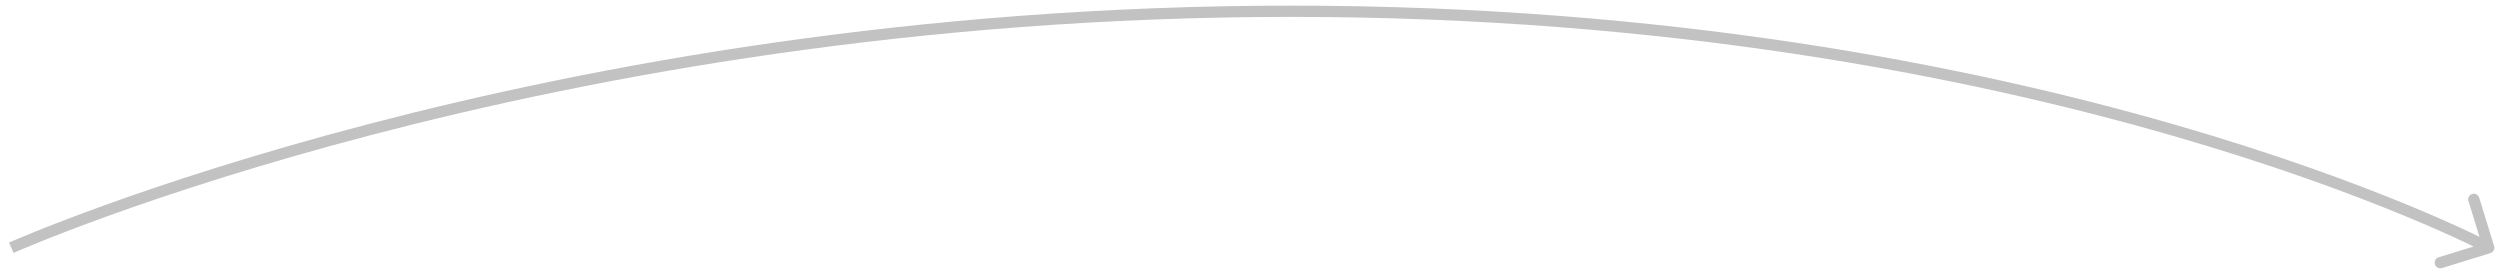 <svg width="222" height="24" viewBox="0 0 222 24" fill="none" xmlns="http://www.w3.org/2000/svg">
  <path d="M114.667 1L114.667 0.5L114.667 1ZM221.147 22.478C221.411 22.396 221.559 22.117 221.478 21.853L220.152 17.552C220.071 17.289 219.791 17.141 219.527 17.222C219.263 17.303 219.115 17.583 219.196 17.847L220.375 21.669L216.552 22.848C216.289 22.929 216.141 23.209 216.222 23.473C216.303 23.737 216.583 23.885 216.847 23.804L221.147 22.478ZM1 22C1.204 22.457 1.204 22.456 1.204 22.456C1.204 22.456 1.205 22.456 1.205 22.456C1.207 22.455 1.209 22.454 1.211 22.453C1.217 22.451 1.225 22.447 1.236 22.442C1.258 22.432 1.292 22.418 1.337 22.398C1.427 22.359 1.562 22.3 1.741 22.224C2.099 22.071 2.634 21.847 3.34 21.561C4.751 20.989 6.843 20.171 9.563 19.189C15.003 17.225 22.952 14.604 32.981 11.984C53.039 6.742 81.413 1.5 114.667 1.5L114.667 0.5C81.309 0.5 52.85 5.758 32.728 11.016C22.666 13.646 14.688 16.275 9.223 18.248C6.491 19.235 4.387 20.058 2.964 20.634C2.253 20.922 1.712 21.149 1.349 21.304C1.167 21.382 1.029 21.441 0.937 21.482C0.891 21.502 0.856 21.517 0.832 21.527C0.821 21.532 0.812 21.537 0.806 21.539C0.803 21.541 0.8 21.541 0.799 21.542C0.798 21.543 0.797 21.543 0.797 21.543C0.797 21.543 0.796 21.543 1 22ZM114.667 1.5C147.919 1.5 174.456 6.742 192.674 11.98C201.783 14.6 208.813 17.219 213.562 19.181C215.936 20.162 217.74 20.979 218.95 21.55C219.554 21.835 220.01 22.059 220.314 22.211C220.466 22.287 220.58 22.345 220.655 22.384C220.693 22.404 220.721 22.418 220.74 22.428C220.749 22.433 220.756 22.436 220.76 22.439C220.762 22.44 220.764 22.441 220.765 22.441C220.766 22.442 220.766 22.442 220.766 22.442C220.766 22.442 220.766 22.442 221 22C221.234 21.558 221.233 21.558 221.233 21.558C221.233 21.557 221.232 21.557 221.231 21.557C221.23 21.556 221.228 21.555 221.225 21.553C221.22 21.551 221.212 21.547 221.202 21.541C221.182 21.531 221.152 21.515 221.113 21.495C221.034 21.455 220.917 21.395 220.761 21.317C220.451 21.162 219.988 20.934 219.377 20.645C218.153 20.068 216.334 19.244 213.944 18.257C209.163 16.281 202.099 13.65 192.951 11.019C174.655 5.758 148.025 0.5 114.667 0.5L114.667 1.5Z" fill="black" fill-opacity="0.24"/>
</svg>
